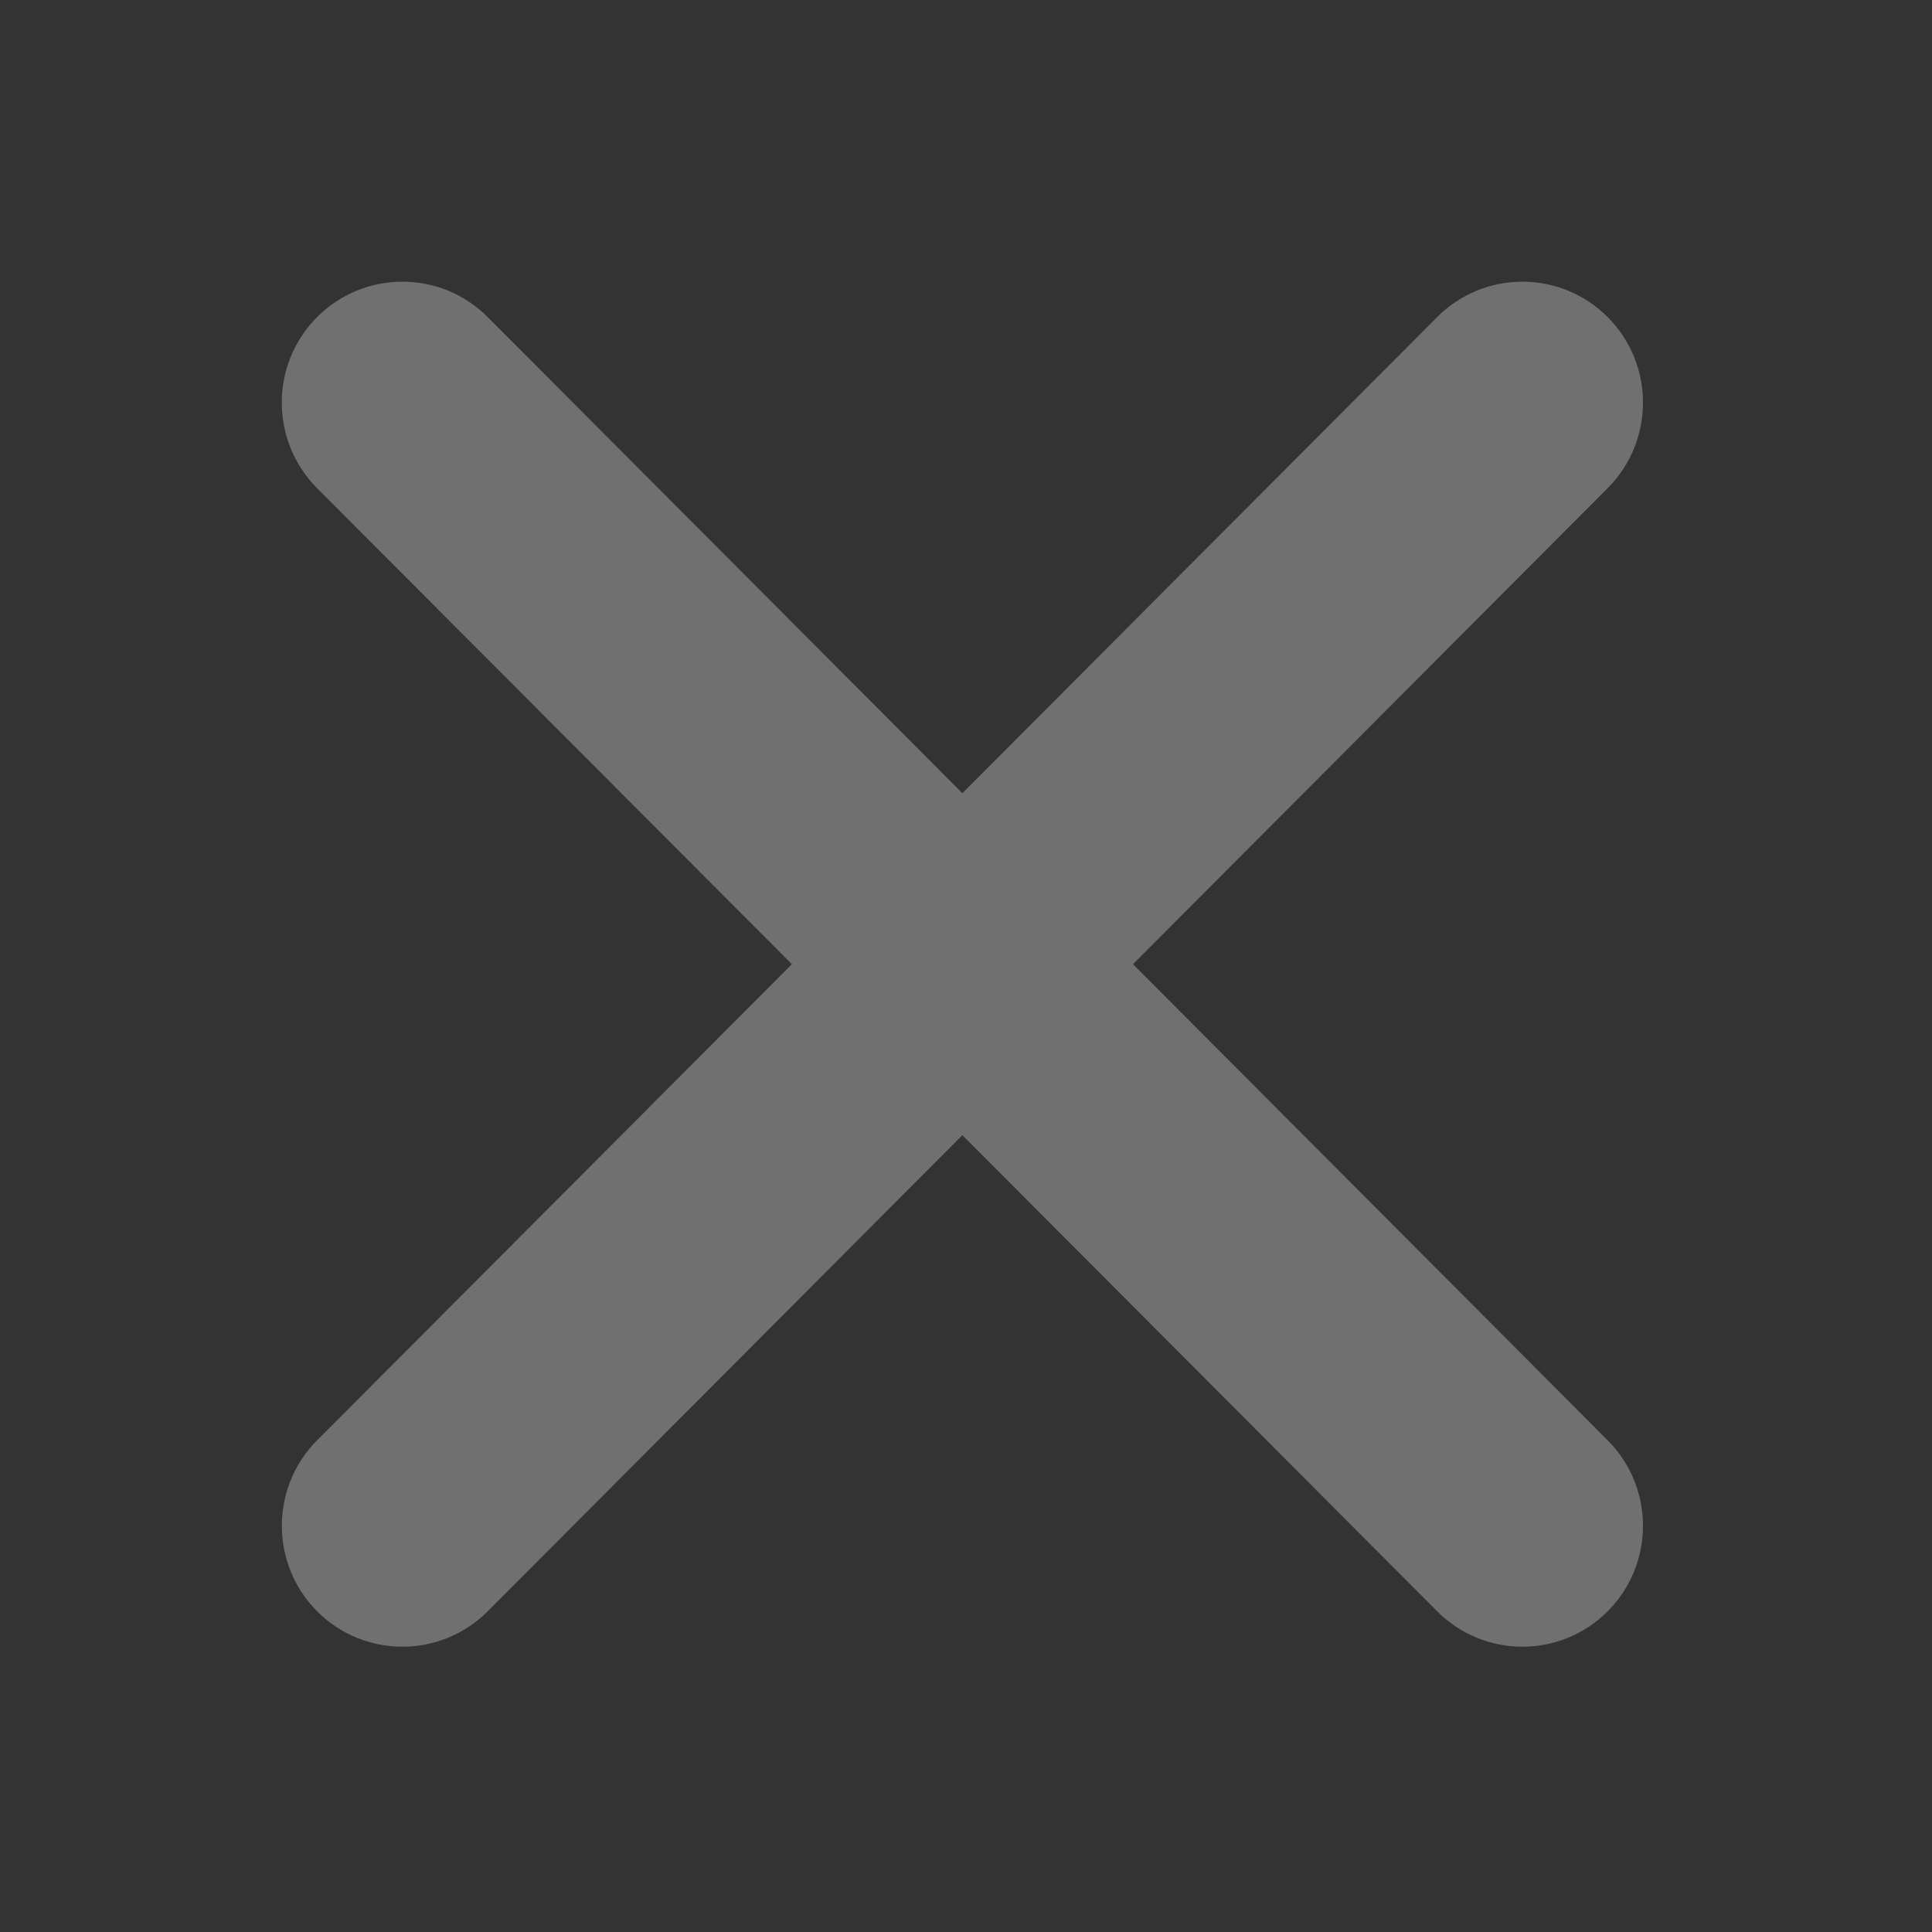 <svg width="16" height="16" viewBox="0 0 16 16" fill="none" xmlns="http://www.w3.org/2000/svg">
<rect x="0" y="0" width="16" height="16" fill="#333333" stroke="none"/>
<path fill-rule="evenodd" clip-rule="evenodd" d="M13.314 4.043C13.704 3.651 13.704 3.017 13.314 2.626C12.924 2.235 12.292 2.235 11.902 2.626L7.97 6.569L4.039 2.626C3.649 2.235 3.016 2.235 2.626 2.626C2.236 3.017 2.236 3.651 2.626 4.043L6.558 7.985L2.626 11.928C2.237 12.319 2.237 12.953 2.626 13.344C3.016 13.735 3.649 13.735 4.039 13.344L7.97 9.401L11.902 13.344C12.292 13.735 12.924 13.735 13.314 13.344C13.704 12.953 13.704 12.319 13.314 11.928L9.383 7.985L13.314 4.043Z" fill="white" fill-opacity="0.3"/>
</svg>

